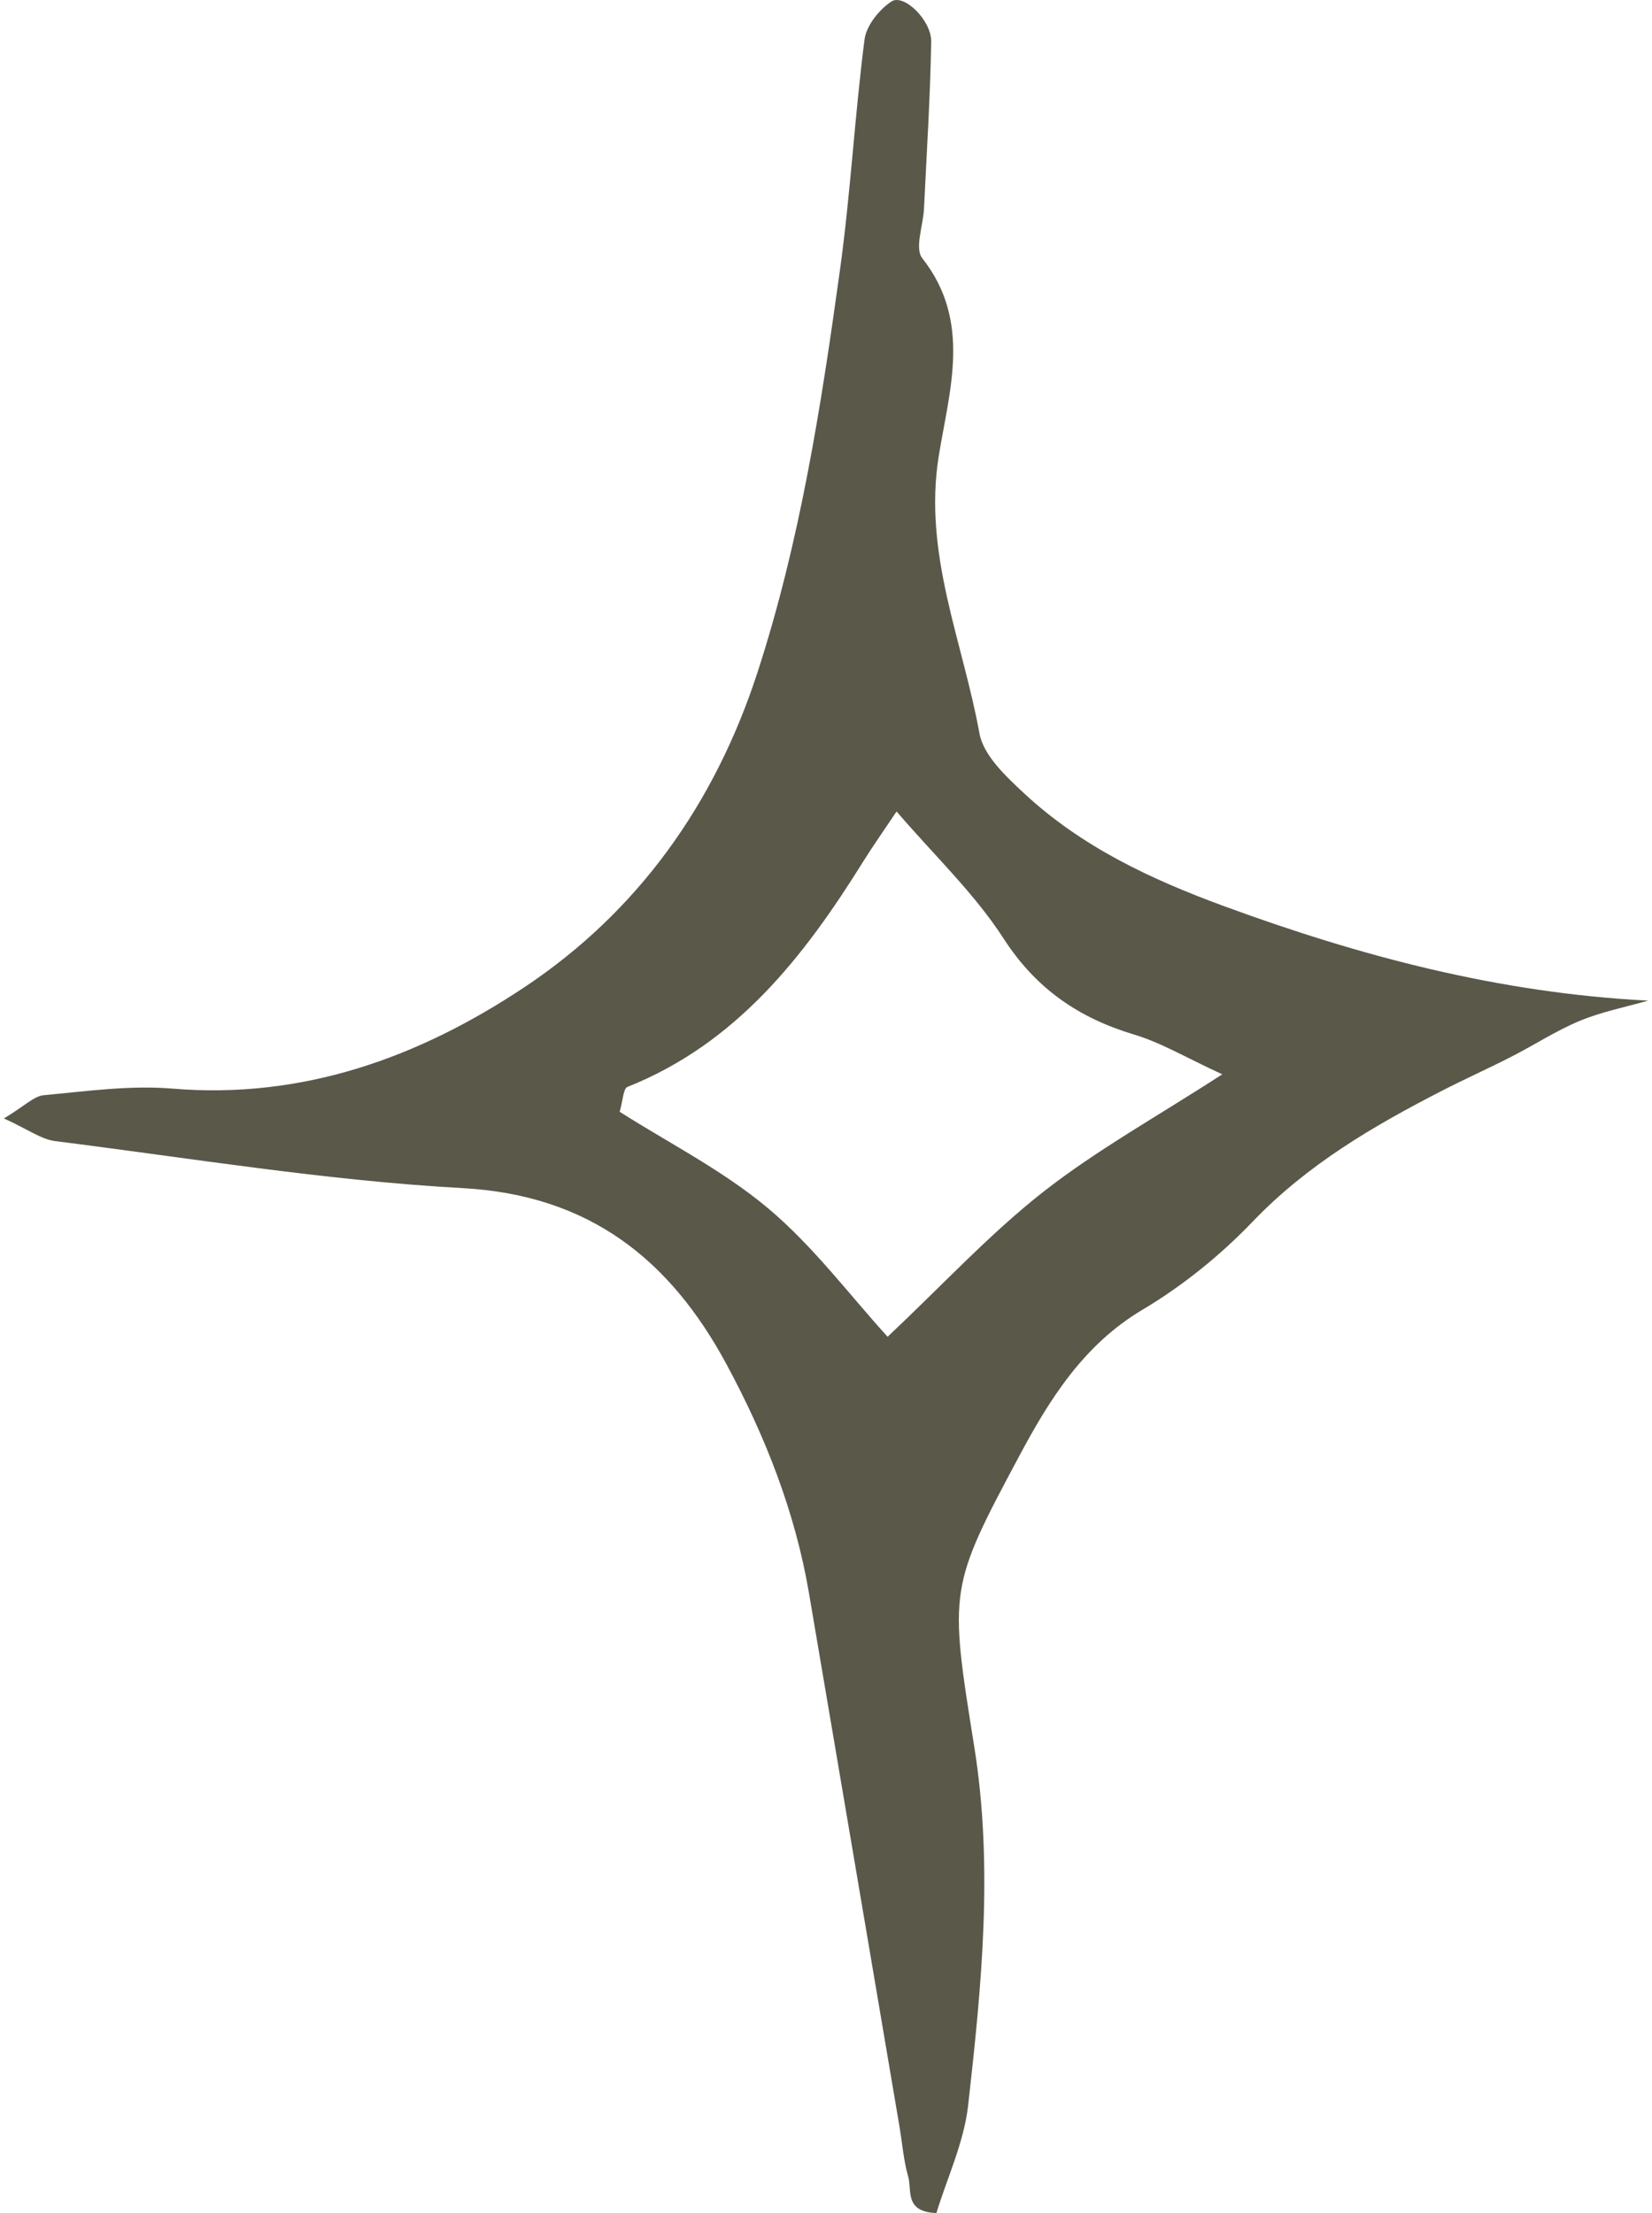 <svg xmlns="http://www.w3.org/2000/svg" fill="none" viewBox="0 0 53 71" height="71" width="53">
<path fill="#5A5849" d="M52.873 32.103C52.142 32.313 51.385 32.46 50.687 32.75C49.928 33.065 49.23 33.523 48.494 33.899C47.759 34.275 47.005 34.613 46.27 34.99C44.062 36.124 41.945 37.359 40.191 39.191C39.153 40.274 37.941 41.254 36.653 42.02C34.764 43.142 33.671 44.897 32.712 46.69C30.438 50.943 30.449 50.992 31.255 56.029C31.874 59.896 31.491 63.725 31.059 67.553C30.925 68.737 30.385 69.875 30.042 71C29.005 70.965 29.261 70.262 29.139 69.839C28.988 69.313 28.947 68.756 28.855 68.212C27.889 62.513 26.924 56.813 25.954 51.113C25.511 48.506 24.548 46.067 23.305 43.764C21.505 40.428 18.929 38.344 14.855 38.119C10.479 37.878 6.13 37.159 1.773 36.61C1.32 36.553 0.9 36.234 0.126 35.883C0.791 35.483 1.085 35.167 1.405 35.137C2.774 35.011 4.165 34.812 5.525 34.925C9.728 35.277 13.454 33.918 16.828 31.67C20.481 29.237 22.934 25.777 24.3 21.579C25.67 17.368 26.347 13.012 26.95 8.648C27.288 6.199 27.421 3.721 27.736 1.268C27.794 0.82 28.206 0.306 28.601 0.047C28.994 -0.211 29.887 0.648 29.875 1.341C29.844 3.126 29.729 4.91 29.644 6.694C29.618 7.235 29.338 7.966 29.588 8.284C31.187 10.313 30.456 12.524 30.117 14.635C29.613 17.767 30.891 20.586 31.423 23.529C31.552 24.238 32.274 24.911 32.859 25.455C34.699 27.167 36.92 28.21 39.27 29.072C43.646 30.678 48.088 31.858 52.873 32.103ZM39.213 34.467C38.069 33.941 37.26 33.454 36.384 33.191C34.598 32.655 33.236 31.719 32.192 30.103C31.261 28.661 29.977 27.448 28.764 26.034C28.311 26.712 27.994 27.159 27.705 27.623C25.799 30.685 23.636 33.471 20.131 34.871C19.993 34.926 19.986 35.309 19.88 35.668C21.46 36.674 23.198 37.551 24.649 38.771C26.098 39.989 27.258 41.55 28.477 42.887C30.259 41.206 31.753 39.587 33.463 38.244C35.175 36.901 37.104 35.834 39.213 34.467Z"></path>
</svg>

